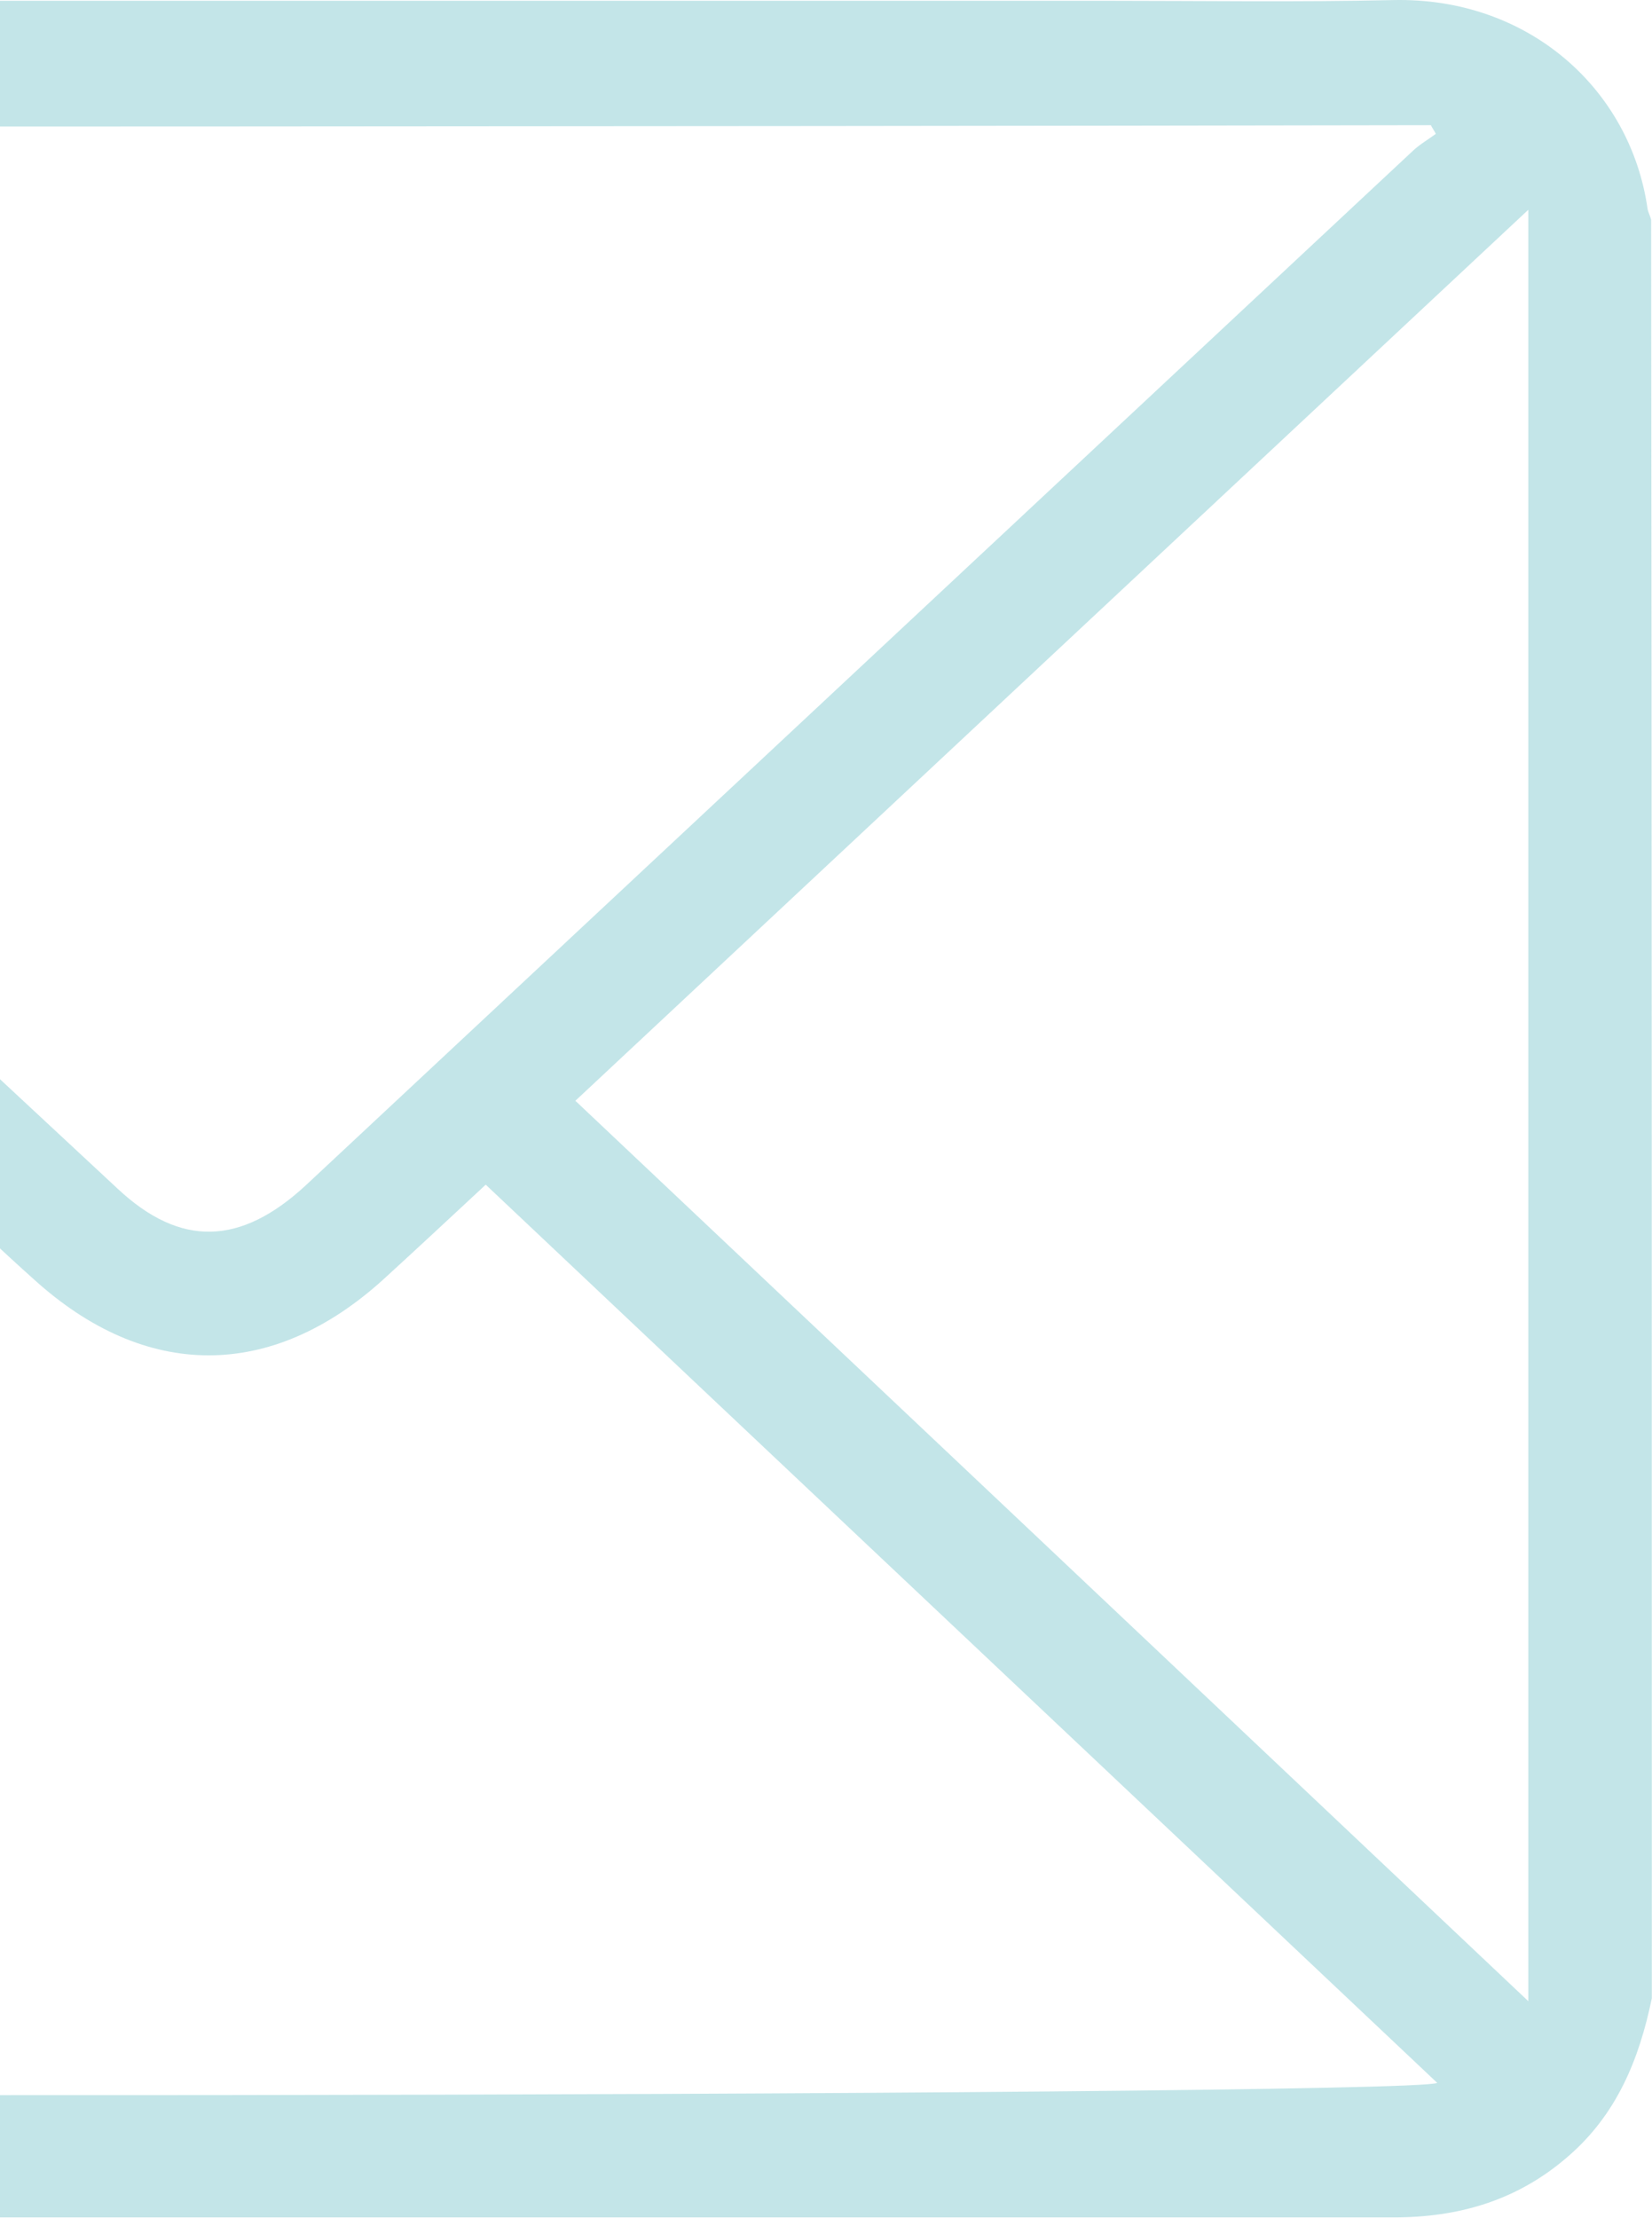 <svg width="383" height="514" viewBox="0 0 383 514" fill="none" xmlns="http://www.w3.org/2000/svg">
<path d="M382.959 463.068C380.013 477.313 374.777 490.05 363.485 499.77C351.702 509.993 338.119 513.848 323.063 513.848C185.107 513.848 46.986 513.848 -90.97 513.848C-136.465 513.848 -181.96 513.848 -227.454 513.848C-251.347 513.848 -269.84 503.625 -280.15 481.335C-283.913 473.291 -285.877 463.738 -285.877 455.023C-286.041 322.962 -286.041 191.069 -285.877 59.007C-285.877 24.148 -261.493 0.183 -226.8 0.183C-65.768 0.183 95.427 0.183 256.458 0.183C278.714 0.183 300.807 0.518 323.063 0.015C354.32 -0.655 378.05 20.629 381.977 48.449C382.141 49.287 382.632 50.125 382.796 50.963C382.959 188.387 382.959 325.811 382.959 463.068ZM-235.964 29.344C-234 31.522 -233.509 32.193 -232.855 32.696C-146.12 113.642 -59.55 194.755 27.348 275.534C41.913 289.109 55.823 288.606 70.879 274.696C156.468 194.755 242.057 114.815 327.646 34.874C329.282 33.366 331.082 32.36 332.882 31.02C332.555 30.349 332.064 29.679 331.737 29.009C142.885 29.344 -45.803 29.344 -235.964 29.344ZM-236.782 483.179C-227.127 486.698 326.991 486.028 333.21 482.676C259.567 413.126 186.089 343.911 112.61 274.529C103.773 282.74 96.409 289.612 88.881 296.483C63.024 319.946 33.731 319.946 7.874 296.483C0.182 289.612 -7.182 282.573 -15.855 274.529C-89.498 344.079 -162.813 413.461 -236.782 483.179ZM-256.257 49.622C-259.366 60.348 -258.875 456.699 -256.257 462.733C-183.105 393.685 -109.954 324.638 -36.475 255.256C-109.299 187.046 -182.451 118.669 -256.257 49.622ZM354.32 48.617C279.533 118.502 206.217 187.046 133.393 255.088C207.036 324.638 280.187 393.685 354.32 463.738C354.32 325.476 354.32 188.219 354.32 48.617Z" fill="#89CDD3" fill-opacity="0.5"/>
</svg>
